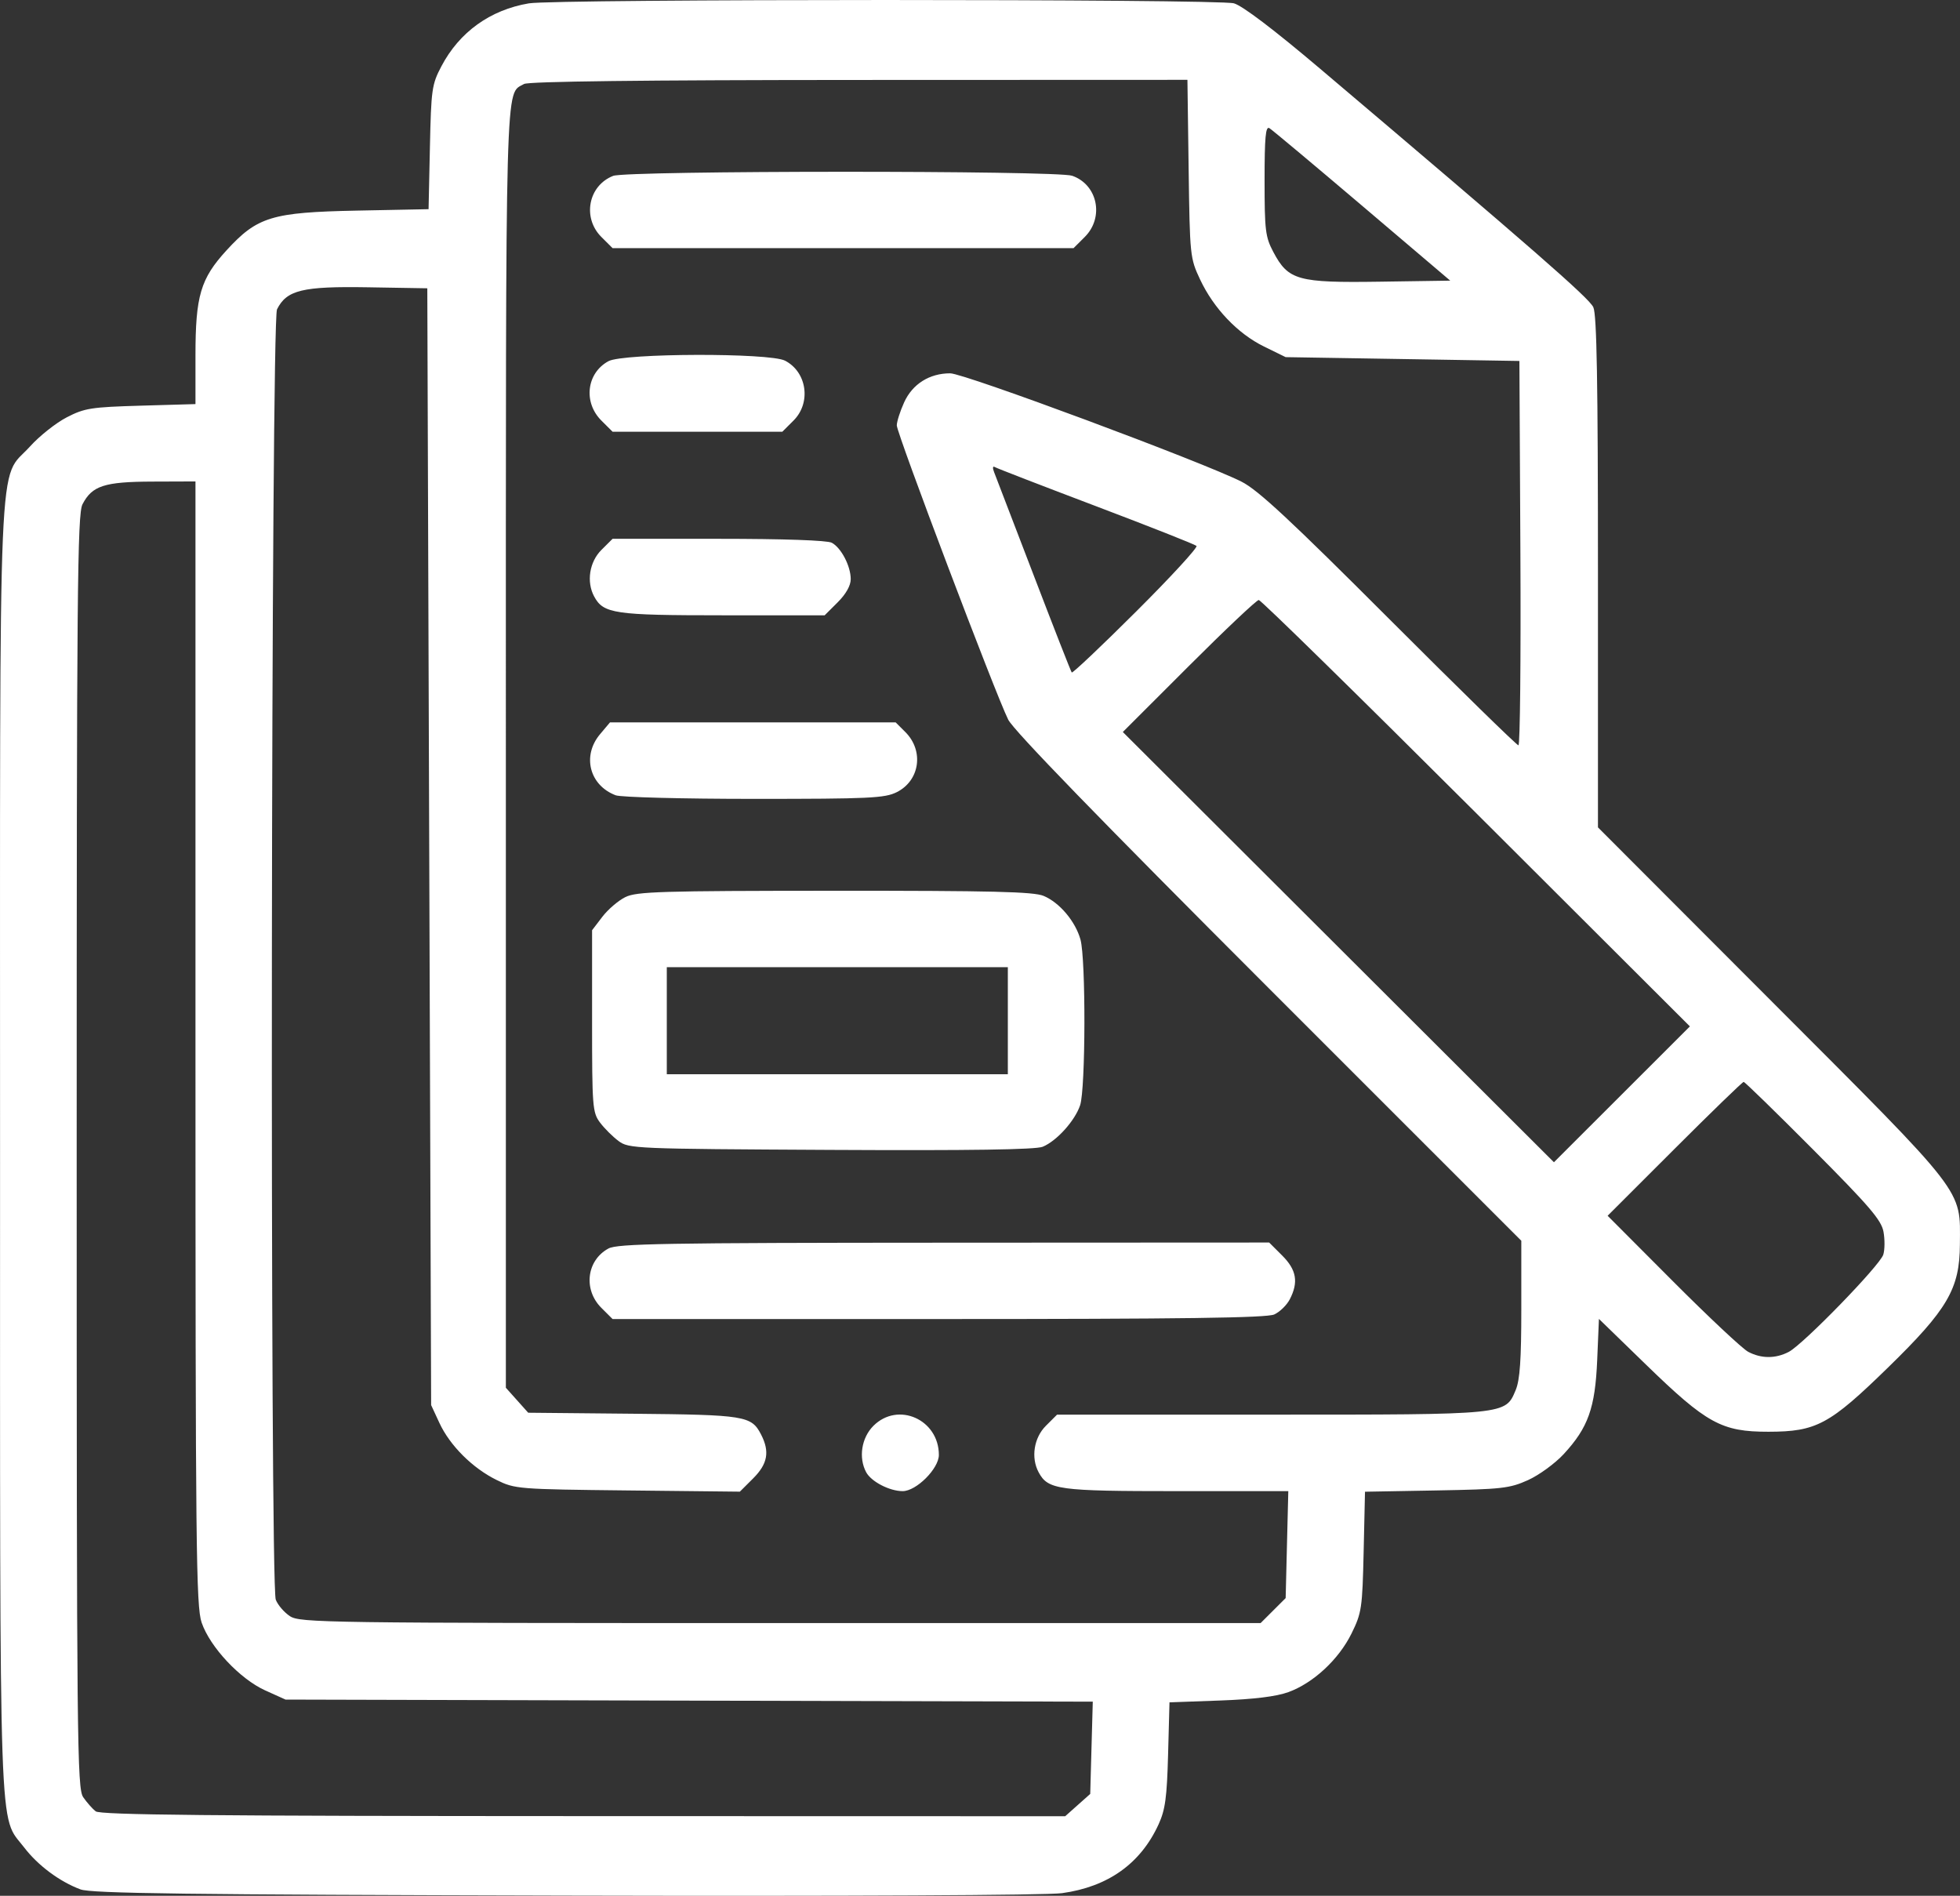 <svg width="152" height="147" viewBox="0 0 152 147" fill="none" xmlns="http://www.w3.org/2000/svg">
<rect x="0" y="0" width="152" height="147" fill="#333333" stroke="none"/>
<path fill-rule="evenodd" clip-rule="evenodd" d="M41.013 0.26C38.015 0.768 35.627 2.485 34.233 5.135C33.489 6.548 33.437 6.918 33.34 11.428L33.236 16.22L27.689 16.33C21.073 16.462 19.957 16.802 17.562 19.417C15.552 21.612 15.159 22.944 15.159 27.564V31.333L10.925 31.455C7.057 31.567 6.558 31.646 5.172 32.362C4.337 32.793 3.058 33.808 2.329 34.617C-0.193 37.416 0.004 32.821 0.004 89.06C0.004 144.128 -0.117 140.645 1.877 143.254C2.94 144.645 4.618 145.895 6.237 146.501C7.08 146.817 14.405 146.911 43.816 146.983C65.536 147.036 81.165 146.96 82.364 146.794C85.934 146.3 88.453 144.505 89.849 141.458C90.367 140.329 90.497 139.375 90.586 136.044L90.695 131.999L94.605 131.857C97.233 131.761 98.972 131.548 99.91 131.208C101.847 130.505 103.822 128.672 104.813 126.658C105.6 125.059 105.653 124.7 105.752 120.315L105.857 115.667L111.398 115.568C116.458 115.477 117.074 115.408 118.492 114.77C119.347 114.386 120.596 113.476 121.268 112.749C123.166 110.693 123.706 109.179 123.864 105.46L123.999 102.267L127.65 105.813C132.36 110.387 133.517 111.021 137.147 111.016C140.856 111.012 141.877 110.465 146.402 106.053C151.042 101.53 151.974 99.936 151.992 96.494C152.016 92.121 152.581 92.851 137.405 77.655L123.923 64.154V44.38C123.923 29.612 123.832 24.408 123.565 23.824C123.241 23.113 118.915 19.338 102.378 5.331C98.795 2.297 96.352 0.443 95.692 0.258C94.457 -0.087 43.052 -0.085 41.013 0.26ZM92.18 13.086C92.272 19.838 92.291 20.017 93.065 21.664C94.122 23.915 95.985 25.87 98.027 26.87L99.704 27.692L108.767 27.84L117.831 27.989L117.908 42.891C117.95 51.087 117.882 57.793 117.758 57.793C117.632 57.793 113.118 53.379 107.725 47.985C100.058 40.316 97.564 37.998 96.286 37.351C93.275 35.828 74.78 28.949 73.691 28.947C72.084 28.945 70.765 29.774 70.118 31.196C69.808 31.878 69.551 32.682 69.547 32.982C69.54 33.592 77.211 53.848 78.189 55.803C78.607 56.637 85.306 63.541 98.397 76.629L117.979 96.207V101.476C117.979 105.43 117.871 107.003 117.544 107.783C116.737 109.711 116.942 109.69 98.501 109.69H81.976L81.108 110.557C80.18 111.483 79.939 113.025 80.545 114.155C81.274 115.515 82.051 115.622 91.248 115.622H99.909L99.806 119.768L99.704 123.915L98.732 124.884L97.761 125.853H60.533C25.167 125.853 23.264 125.826 22.488 125.319C22.038 125.024 21.543 124.449 21.386 124.039C20.923 122.823 21.017 24.914 21.483 23.985C22.232 22.488 23.458 22.191 28.532 22.276L33.138 22.354L33.286 65.651L33.435 108.949L34.074 110.328C34.888 112.087 36.644 113.838 38.51 114.755C39.941 115.458 40.161 115.475 48.674 115.568L57.376 115.662L58.407 114.634C59.538 113.505 59.708 112.555 59.017 111.222C58.27 109.78 57.789 109.703 49.086 109.62L40.963 109.542L40.097 108.574L39.23 107.605V58.07C39.23 4.888 39.162 7.372 40.641 6.512C40.983 6.313 49.882 6.206 66.624 6.2L92.086 6.191L92.18 13.086ZM105.64 15.959L112.467 21.761L107.008 21.842C100.637 21.936 99.912 21.734 98.749 19.541C98.131 18.375 98.069 17.866 98.069 13.986C98.069 10.649 98.15 9.764 98.441 9.936C98.645 10.058 101.884 12.769 105.64 15.959ZM47.55 13.637C45.623 14.392 45.142 16.883 46.636 18.373L47.505 19.24H65.38H83.256L84.125 18.373C85.648 16.854 85.124 14.316 83.147 13.628C81.948 13.211 48.617 13.22 47.55 13.637ZM47.186 28.006C45.49 28.925 45.219 31.194 46.636 32.608L47.505 33.475H54.088H60.672L61.54 32.608C62.922 31.23 62.582 28.845 60.88 27.966C59.678 27.346 48.344 27.379 47.186 28.006ZM84.994 39.249C89.161 40.828 92.669 42.214 92.789 42.329C92.908 42.444 90.806 44.73 88.119 47.408C85.431 50.087 83.179 52.218 83.115 52.144C83.05 52.07 81.72 48.673 80.159 44.596C78.598 40.518 77.219 36.926 77.095 36.614C76.965 36.287 76.985 36.117 77.142 36.213C77.293 36.305 80.826 37.671 84.994 39.249ZM15.159 80.871C15.159 120.075 15.207 124.552 15.636 125.811C16.286 127.713 18.61 130.191 20.576 131.078L22.143 131.784L53.444 131.865L84.746 131.946L84.647 135.523L84.548 139.1L83.577 139.964L82.607 140.829L45.243 140.82C16.333 140.813 7.774 140.729 7.419 140.449C7.166 140.25 6.732 139.758 6.453 139.354C5.981 138.671 5.947 135.282 5.947 89.296C5.947 45.848 6 39.866 6.397 39.102C7.142 37.663 8.089 37.355 11.816 37.342L15.159 37.33V80.871ZM46.636 42.645C45.709 43.571 45.468 45.113 46.074 46.243C46.794 47.586 47.634 47.71 56.035 47.71H63.954L64.965 46.701C65.605 46.062 65.975 45.406 65.975 44.907C65.975 43.894 65.236 42.474 64.505 42.084C64.153 41.896 60.785 41.779 55.719 41.779H47.505L46.636 42.645ZM114.485 63.054L131.053 79.586L125.781 84.853L120.509 90.12L103.792 73.439L87.076 56.759L92.198 51.641C95.015 48.827 97.454 46.523 97.619 46.523C97.784 46.523 105.374 53.962 114.485 63.054ZM46.537 56.926C45.124 58.601 45.709 60.893 47.747 61.666C48.152 61.82 52.971 61.944 58.491 61.944C67.425 61.944 68.612 61.888 69.541 61.425C71.337 60.53 71.669 58.218 70.21 56.762L69.46 56.013H58.383H47.306L46.537 56.926ZM48.495 69.561C47.953 69.828 47.15 70.515 46.712 71.088L45.916 72.129V79.174C45.916 85.827 45.95 86.264 46.529 87.038C46.866 87.488 47.511 88.132 47.962 88.468C48.763 89.065 49.155 89.082 64.43 89.162C75.252 89.218 80.32 89.143 80.862 88.919C81.951 88.469 83.362 86.903 83.765 85.699C84.192 84.423 84.213 74.364 83.792 72.852C83.398 71.439 82.168 69.982 80.931 69.466C80.154 69.142 76.932 69.063 64.721 69.069C51.221 69.075 49.369 69.131 48.495 69.561ZM78.159 79.145V83.297H64.935H51.711V79.145V74.993H64.935H78.159V79.145ZM140.625 89.154C144.971 93.521 145.899 94.603 146.066 95.504C146.176 96.102 146.17 96.902 146.051 97.283C145.791 98.122 139.849 104.234 138.722 104.823C137.697 105.358 136.589 105.356 135.572 104.817C135.13 104.584 132.497 102.115 129.721 99.331L124.672 94.269L129.866 89.08C132.723 86.225 135.133 83.89 135.223 83.89C135.312 83.89 137.743 86.259 140.625 89.154ZM47.186 96.808C45.49 97.726 45.219 99.995 46.636 101.41L47.505 102.277H72.773C91.73 102.277 98.236 102.188 98.82 101.922C99.249 101.727 99.79 101.2 100.023 100.751C100.713 99.419 100.548 98.463 99.436 97.354L98.426 96.345L73.211 96.357C51.538 96.367 47.882 96.431 47.186 96.808ZM67.735 110.557C66.808 111.483 66.567 113.025 67.172 114.155C67.563 114.884 68.986 115.622 70.001 115.622C71.063 115.622 72.81 113.875 72.81 112.814C72.81 110.064 69.641 108.655 67.735 110.557Z" fill="white"/>
</svg>
